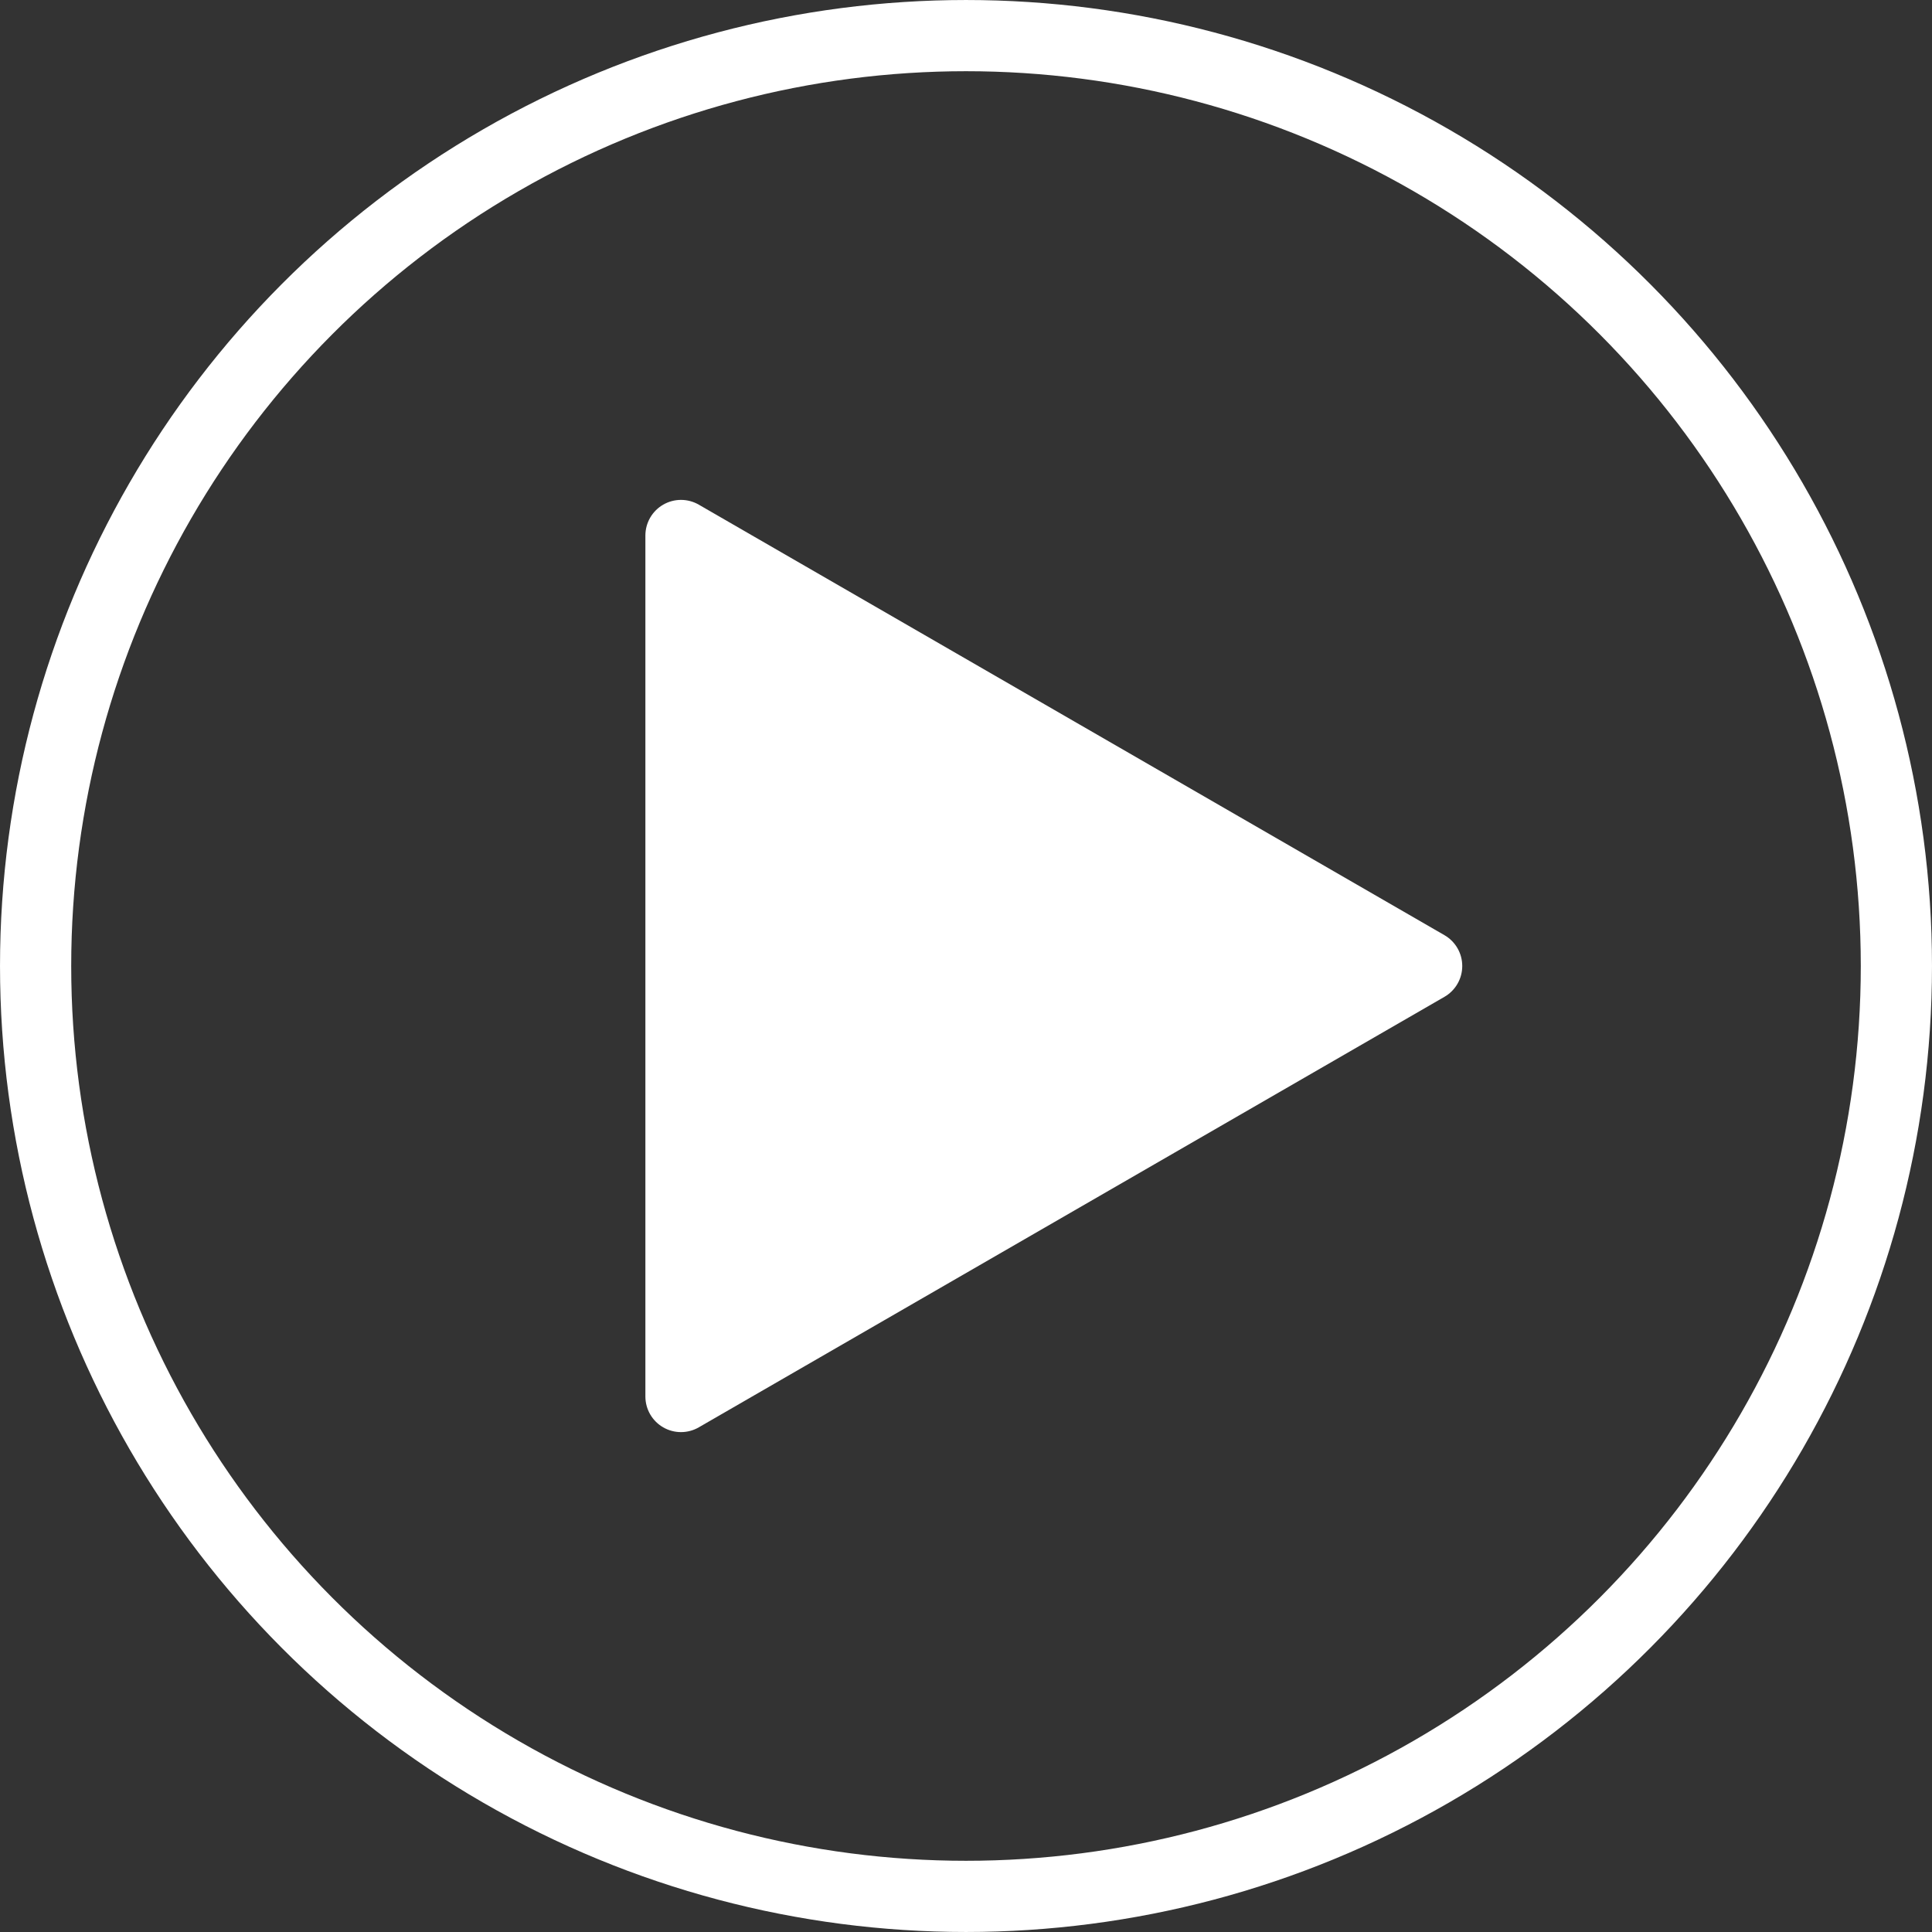 <?xml version="1.0" encoding="UTF-8"?>
<svg width="88px" height="88px" viewBox="0 0 88 88" version="1.1" xmlns="http://www.w3.org/2000/svg" xmlns:xlink="http://www.w3.org/1999/xlink">
    <rect x="0" y="0" width="88" height="88" fill="#333333" stroke="none"/>
    <!-- Generator: Sketch 55.2 (78181) - https://sketchapp.com -->
    <title>noun_player_154838</title>
    <desc>Created with Sketch.</desc>
    <g id="Page-1" stroke="none" stroke-width="1" fill="none" fill-rule="evenodd" stroke-linecap="round" stroke-linejoin="round">
        <g id="Isik-/-International-Student" transform="translate(-930, -435)" stroke="#FFFFFF">
            <g id="noun_player_154838" transform="translate(931, 436)">
                <circle id="Oval" stroke-width="3.243" cx="43" cy="43" r="42.378"></circle>
                <polygon id="Path" stroke-width="3.243" fill="#FFFFFF" points="63.982 43 30.018 23.391 30.018 62.609"></polygon>
            </g>
        </g>
    </g>
</svg>